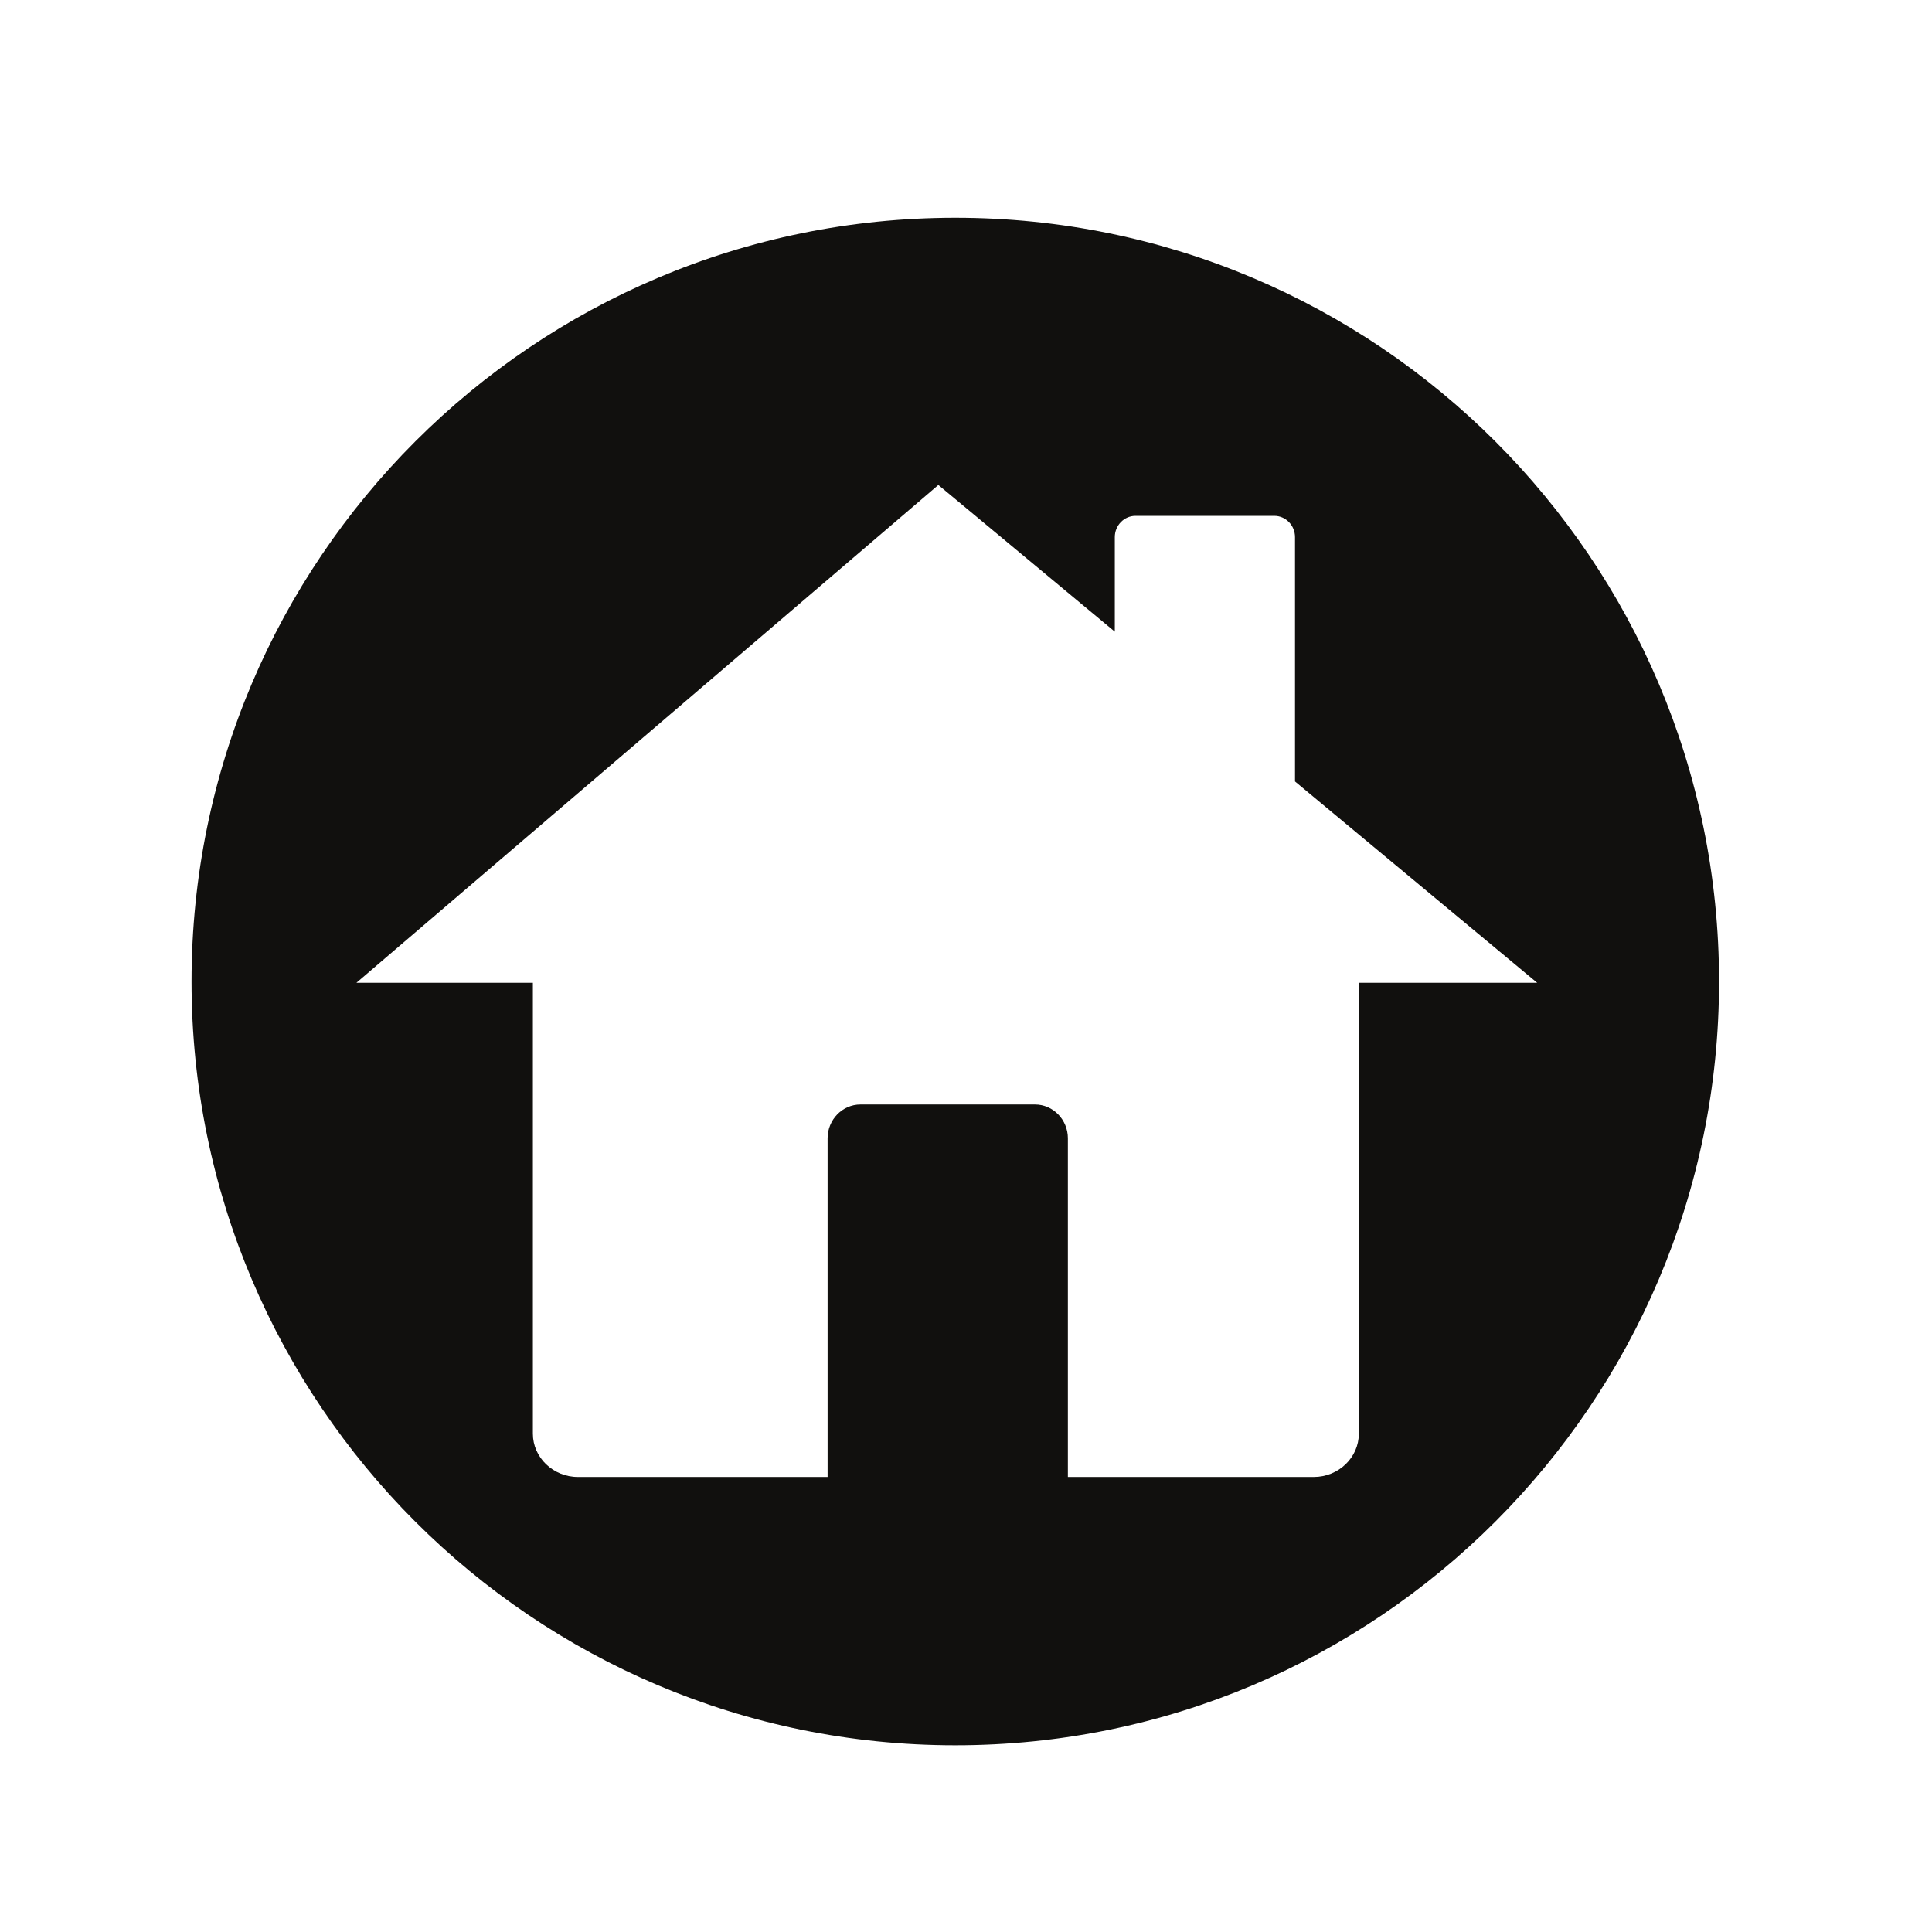 <?xml version="1.0" encoding="UTF-8" standalone="no"?>
<!-- Created with Inkscape (http://www.inkscape.org/) -->

<svg
   version="1.1"
   id="svg2"
   width="1600"
   height="1600"
   viewBox="0 0 1600 1600"
   sodipodi:docname="vector60-1781-01.eps"
   xmlns:inkscape="http://www.inkscape.org/namespaces/inkscape"
   xmlns:sodipodi="http://sodipodi.sourceforge.net/DTD/sodipodi-0.dtd"
   xmlns="http://www.w3.org/2000/svg"
   xmlns:svg="http://www.w3.org/2000/svg">
  <defs
     id="defs6" />
  <sodipodi:namedview
     id="namedview4"
     pagecolor="#ffffff"
     bordercolor="#000000"
     borderopacity="0.25"
     inkscape:showpageshadow="2"
     inkscape:pageopacity="0.0"
     inkscape:pagecheckerboard="0"
     inkscape:deskcolor="#d1d1d1" />
  <g
     id="g8"
     inkscape:groupmode="layer"
     inkscape:label="ink_ext_XXXXXX"
     transform="matrix(1.333,0,0,-1.333,0,1600)">
    <g
       id="g10"
       transform="scale(0.1)">
      <path
         d="m 8442.07,5897.27 v -2801.4 c 0,-147.91 -125.95,-268.93 -279.89,-268.93 H 6634.4 v 2104.31 c 0,115.41 -91.84,209.83 -204.09,209.83 h -1084.6 c -112.25,0 -204.09,-94.42 -204.09,-209.83 V 2826.94 h -1551.1 c -153.95,0 -279.9,121.02 -279.9,268.93 v 2801.4 H 2214.36 L 5829.7,8990 6925.96,8078.66 v 587.6 c 0,72.54 57.73,131.89 128.29,131.89 h 863.02 c 70.55,0 128.28,-59.35 128.28,-131.89 V 7147.93 L 9550,5897.27 Z M 5935,10650 c -2620.59,0 -4745,-2124.41 -4745,-4745 0,-2620.59 2124.41,-4745 4745,-4745 2620.59,0 4745,2124.41 4745,4745 0,2620.59 -2124.41,4745 -4745,4745"
         style="fill:#11100e;fill-opacity:1;fill-rule:nonzero;stroke:none"
         id="path12" />
    </g>
  </g>
</svg>
